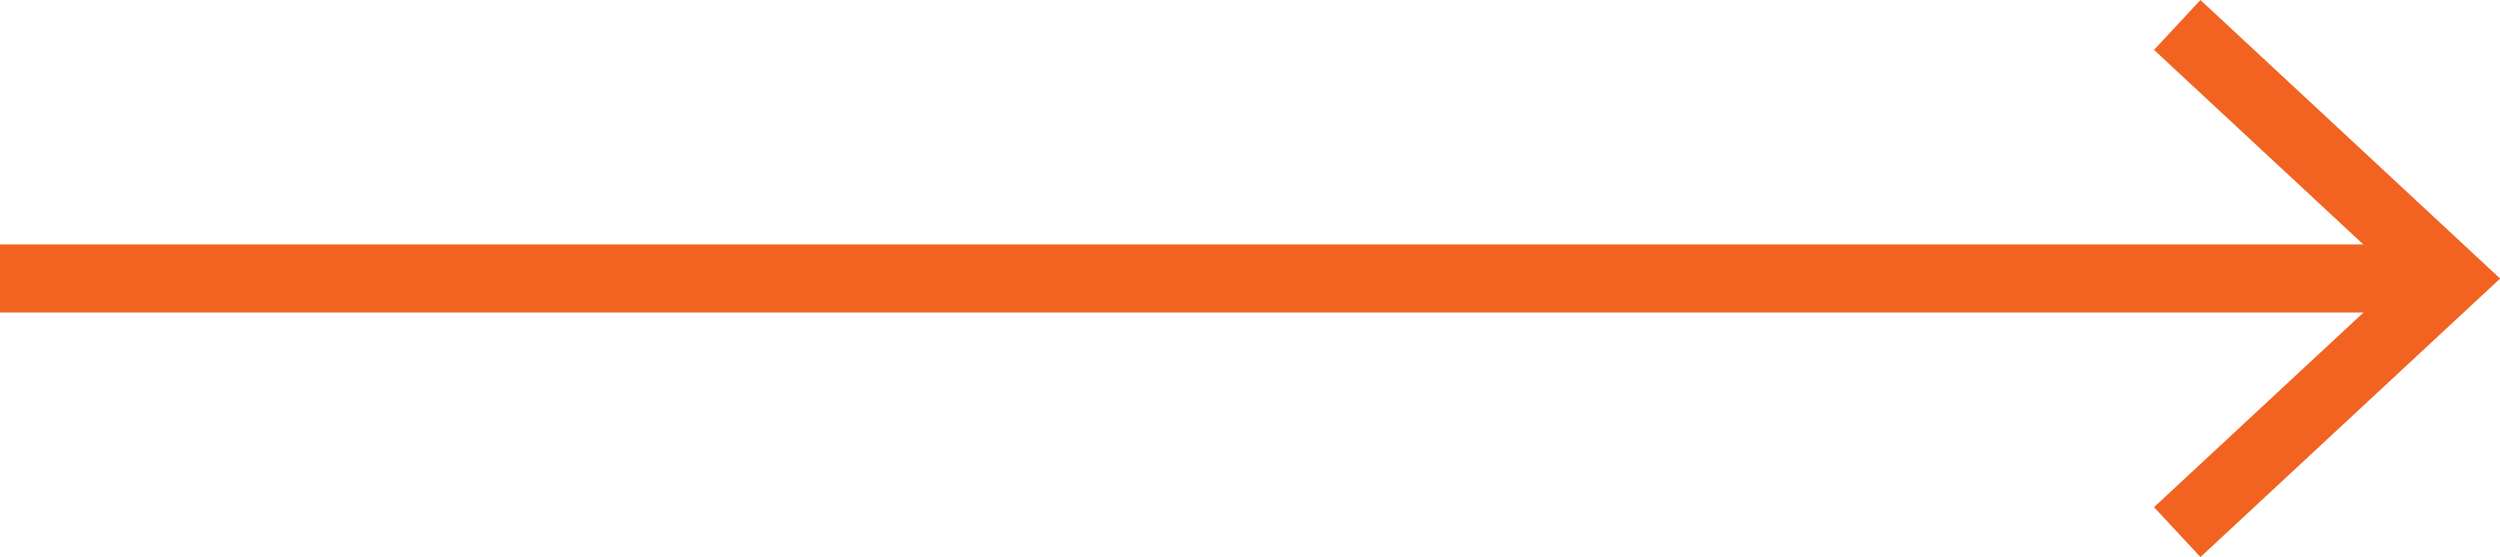 <svg xmlns="http://www.w3.org/2000/svg" width="73.412" height="16.357" viewBox="0 0 73.412 16.357"><defs><style>.a{fill:#f26322;}</style></defs><g transform="translate(-411.647 -2360.578)"><rect class="a" width="71.243" height="2" transform="translate(411.647 2367.755)"/><path class="a" d="M476.263,2376.936l-1.364-1.465,7.224-6.713-7.224-6.715,1.364-1.465,8.8,8.18Z"/></g></svg>